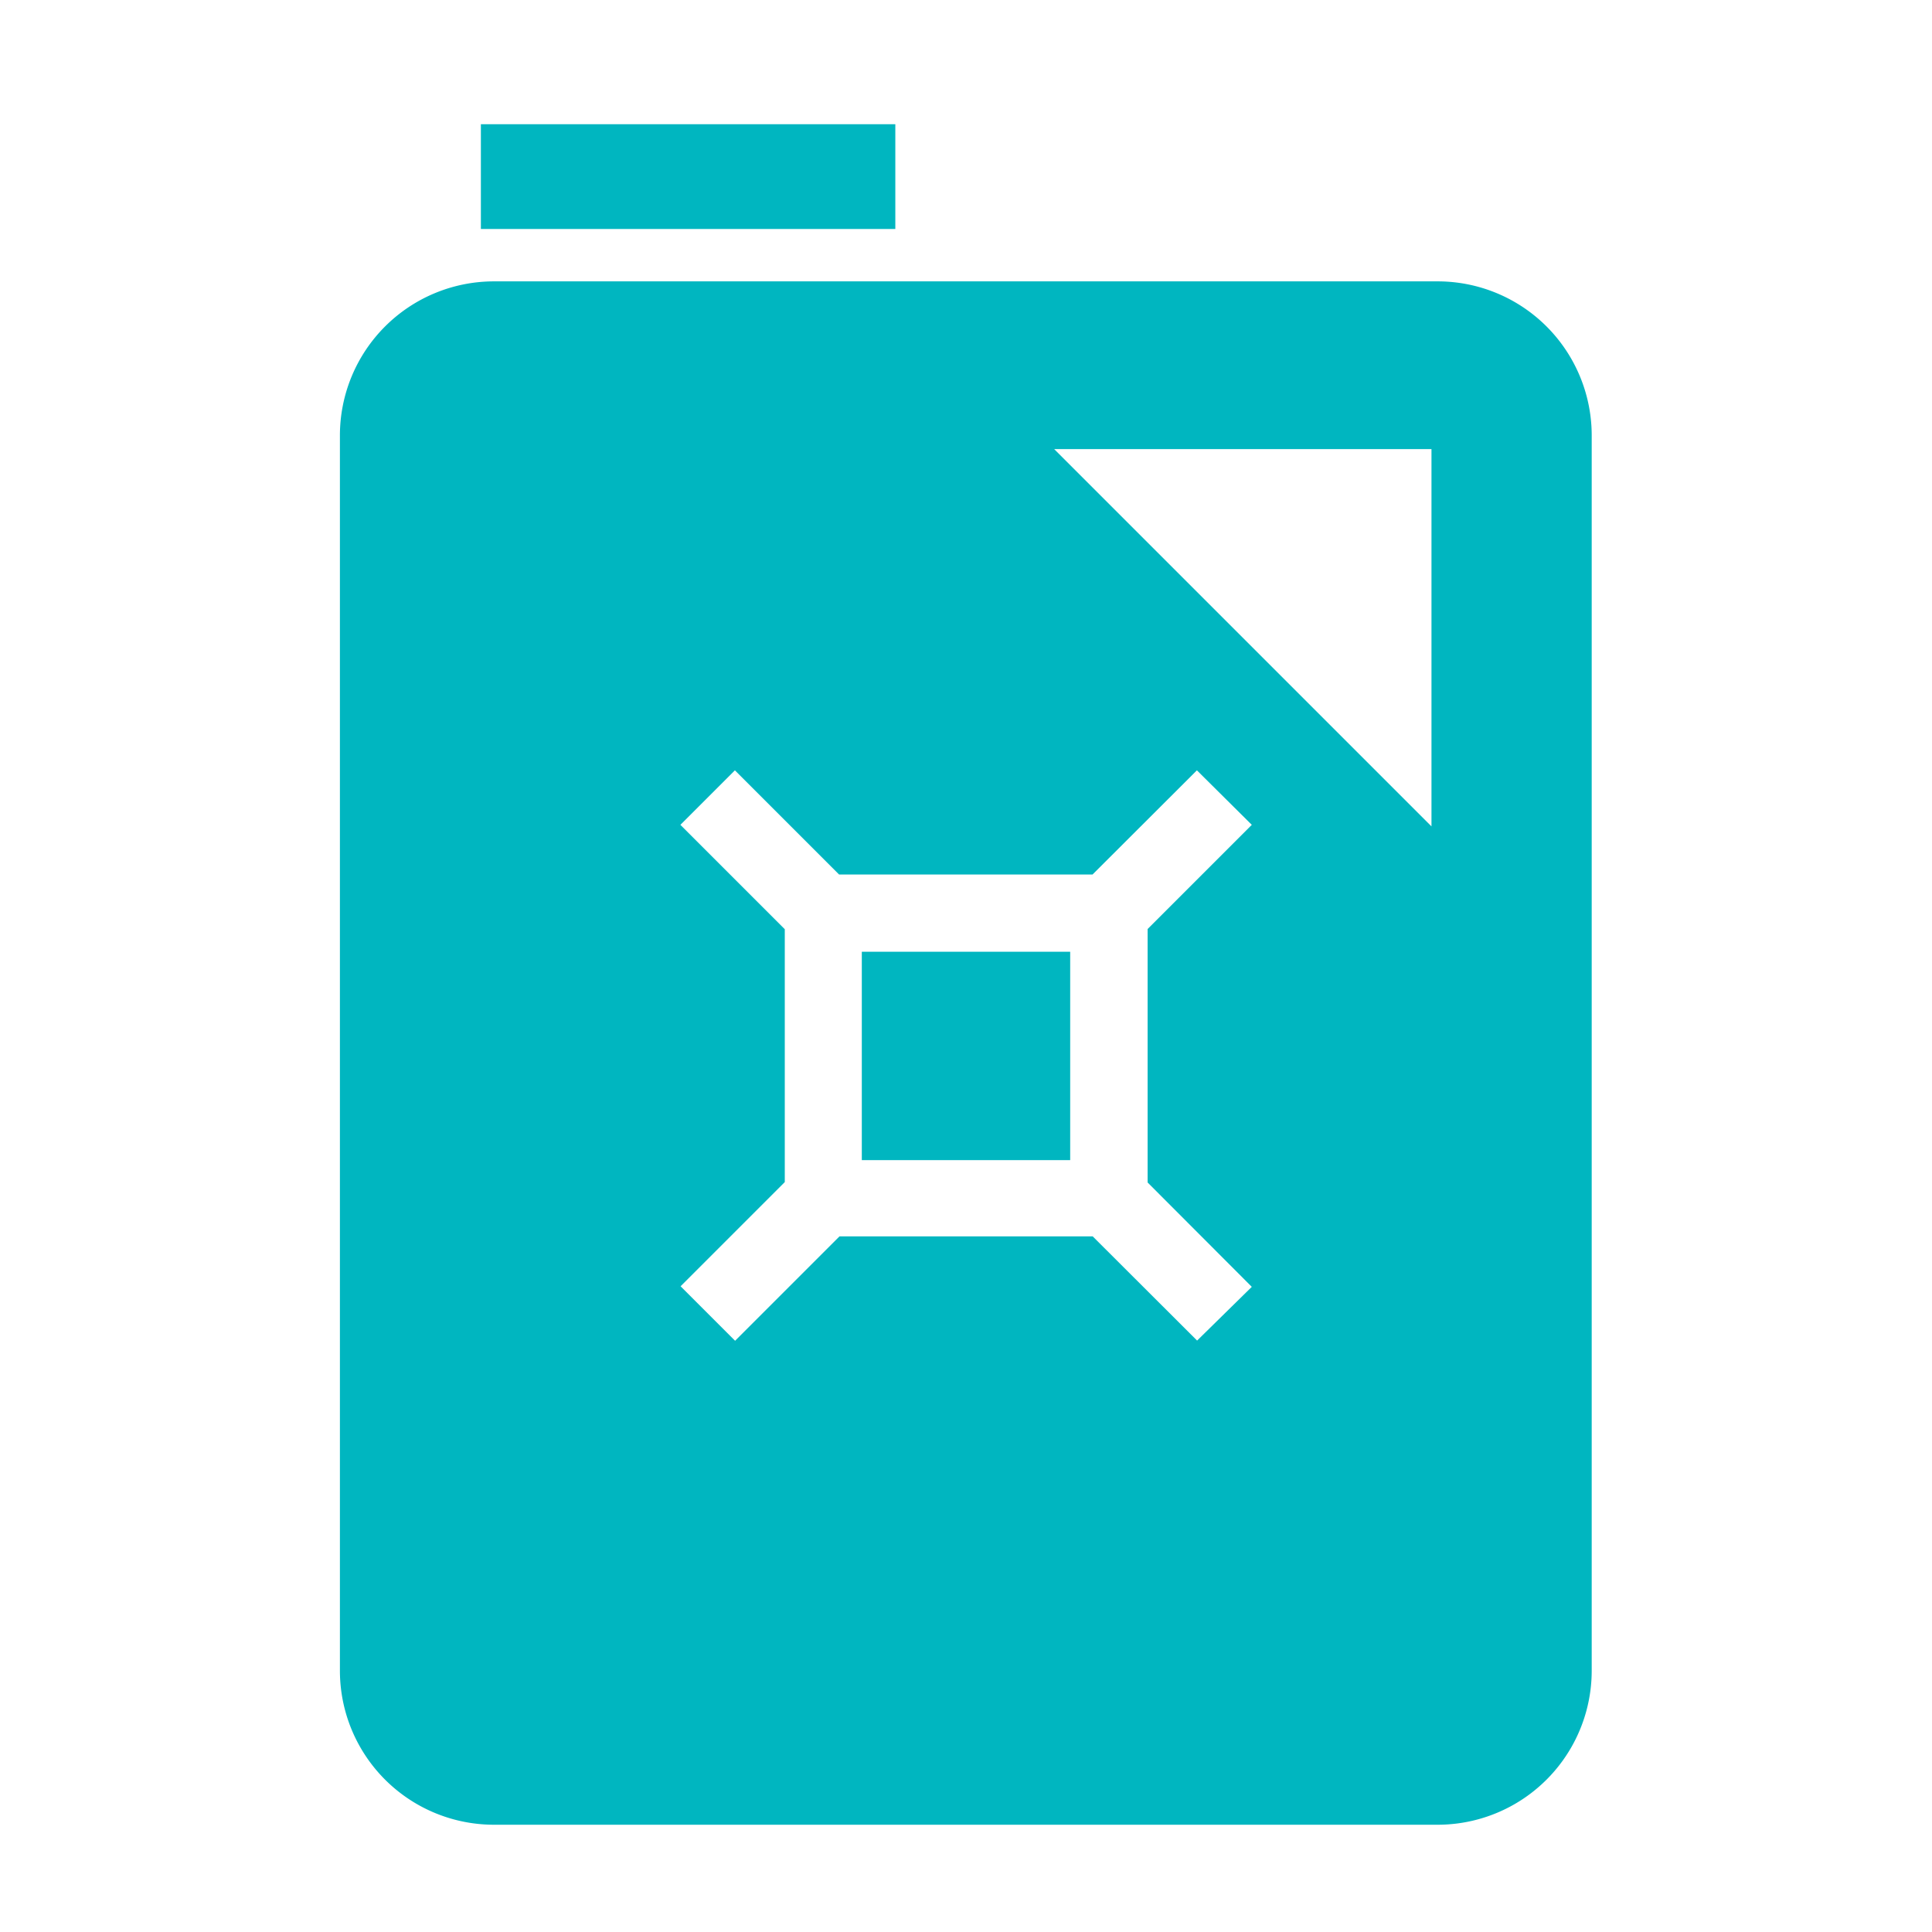 <svg id="Layer_1" data-name="Layer 1" xmlns="http://www.w3.org/2000/svg" viewBox="0 0 100.32 100.32"><defs><style>.cls-1{fill:#00b6c0;}</style></defs><rect class="cls-1" x="24.97" y="6.45" width="21.52" height="5.44"/><rect class="cls-1" x="44.75" y="49.42" width="10.82" height="10.82"/><path class="cls-1" d="M74.65,14.61h-49a8,8,0,0,0-8,8V86.75a8,8,0,0,0,8,8h49a8,8,0,0,0,8-8V22.64A8,8,0,0,0,74.65,14.61Zm-12.49,55-5.42-5.41H43.59l-5.42,5.42-2.83-2.83,5.41-5.41V48.25l-5.42-5.42L38.16,40l5.41,5.41H56.73L62.15,40,65,42.83l-5.41,5.41V61.4L65,66.82ZM74.33,42.91,54.74,23.32H74.33Z"/></svg>